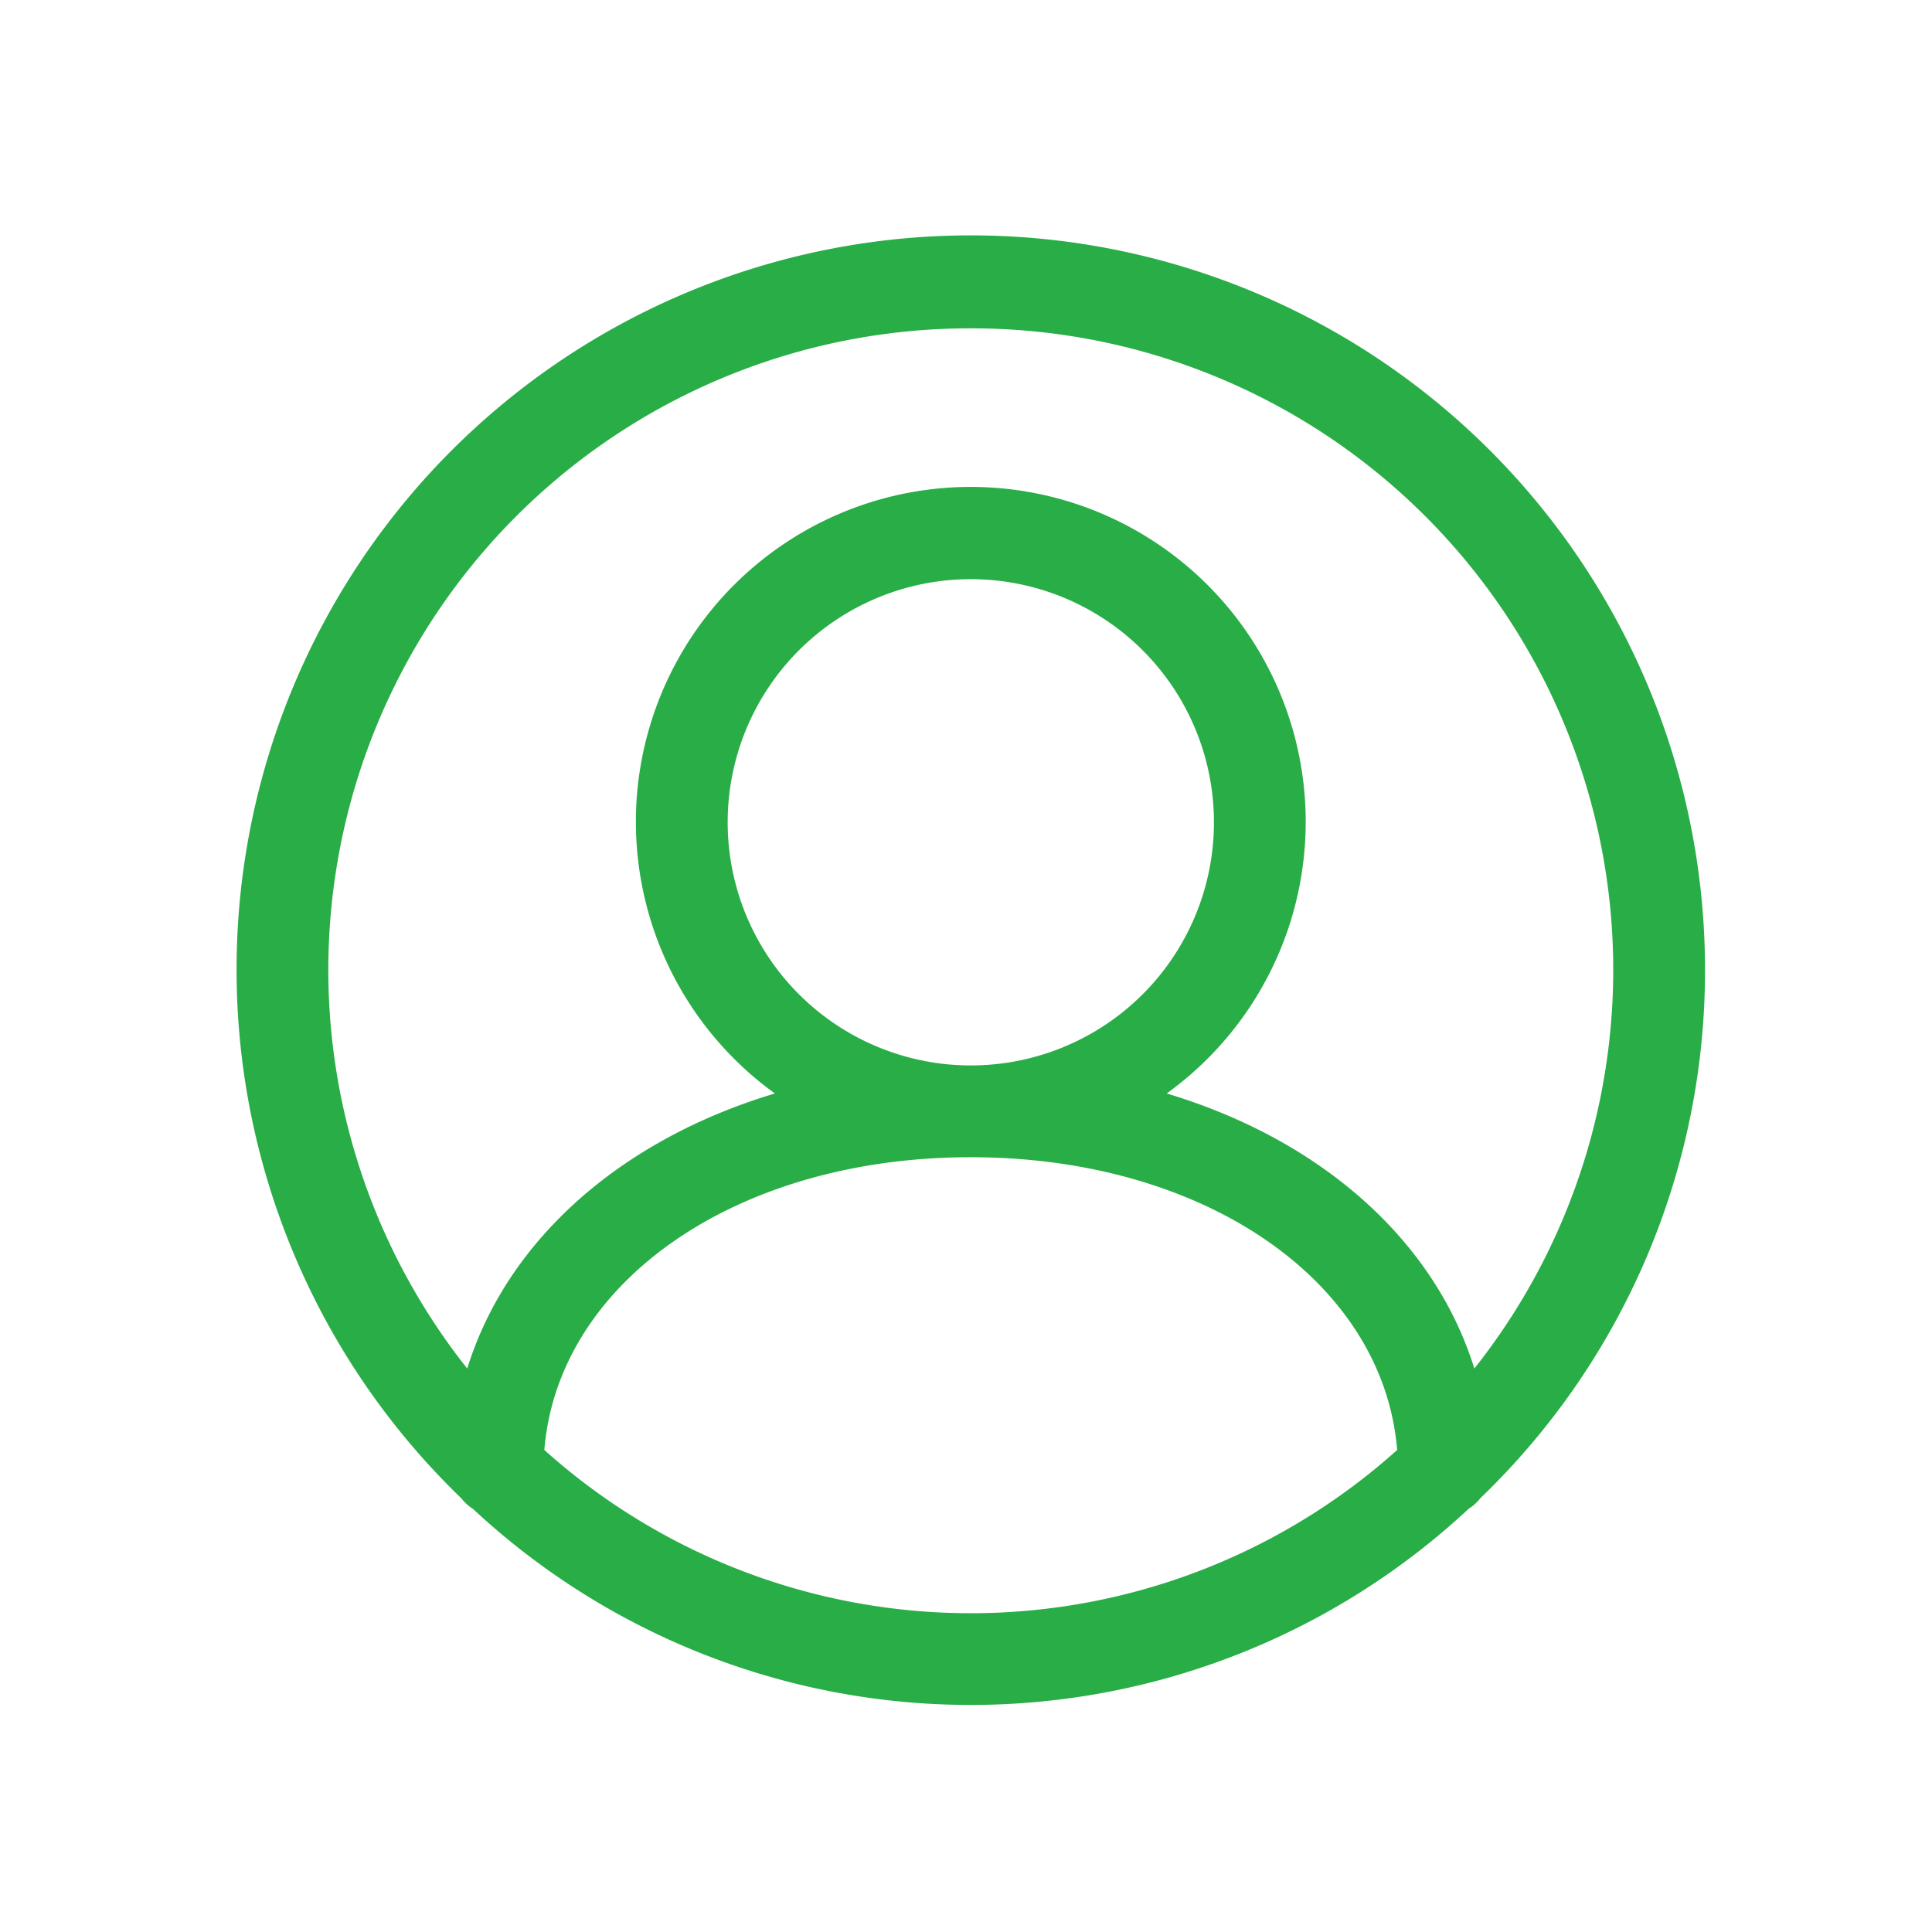 <svg xmlns="http://www.w3.org/2000/svg" width="98" height="98" viewBox="0 0 98 98">
  <g id="Group_209" data-name="Group 209" transform="translate(-570 -1614)">
    <rect id="Rectangle_23" data-name="Rectangle 23" width="98" height="98" transform="translate(570 1614)" fill="none"/>
    <path id="iconfinder_00-ELASTOFONT-STORE-READY_user-circle_2703062" d="M75.486,38.243A37.243,37.243,0,1,0,12.4,65a2.273,2.273,0,0,0,.586.533,37.027,37.027,0,0,0,50.51,0A2.273,2.273,0,0,0,64.085,65,37.111,37.111,0,0,0,75.486,38.243ZM38.243,5.655A32.542,32.542,0,0,1,63.785,58.419C61.766,51.908,56,46.811,48.18,44.466a16.988,16.988,0,1,0-19.873,0C20.484,46.811,14.72,51.908,12.7,58.419A32.542,32.542,0,0,1,38.243,5.655ZM25.911,30.734a12.333,12.333,0,1,1,12.333,12.31A12.335,12.335,0,0,1,25.911,30.734Zm-9.3,31.816c.7-8.535,9.75-14.851,21.63-14.851s20.93,6.316,21.63,14.851a32.39,32.39,0,0,1-43.259,0Z" transform="translate(581 1625)" fill="#28ad47"/>
  </g>
</svg>

